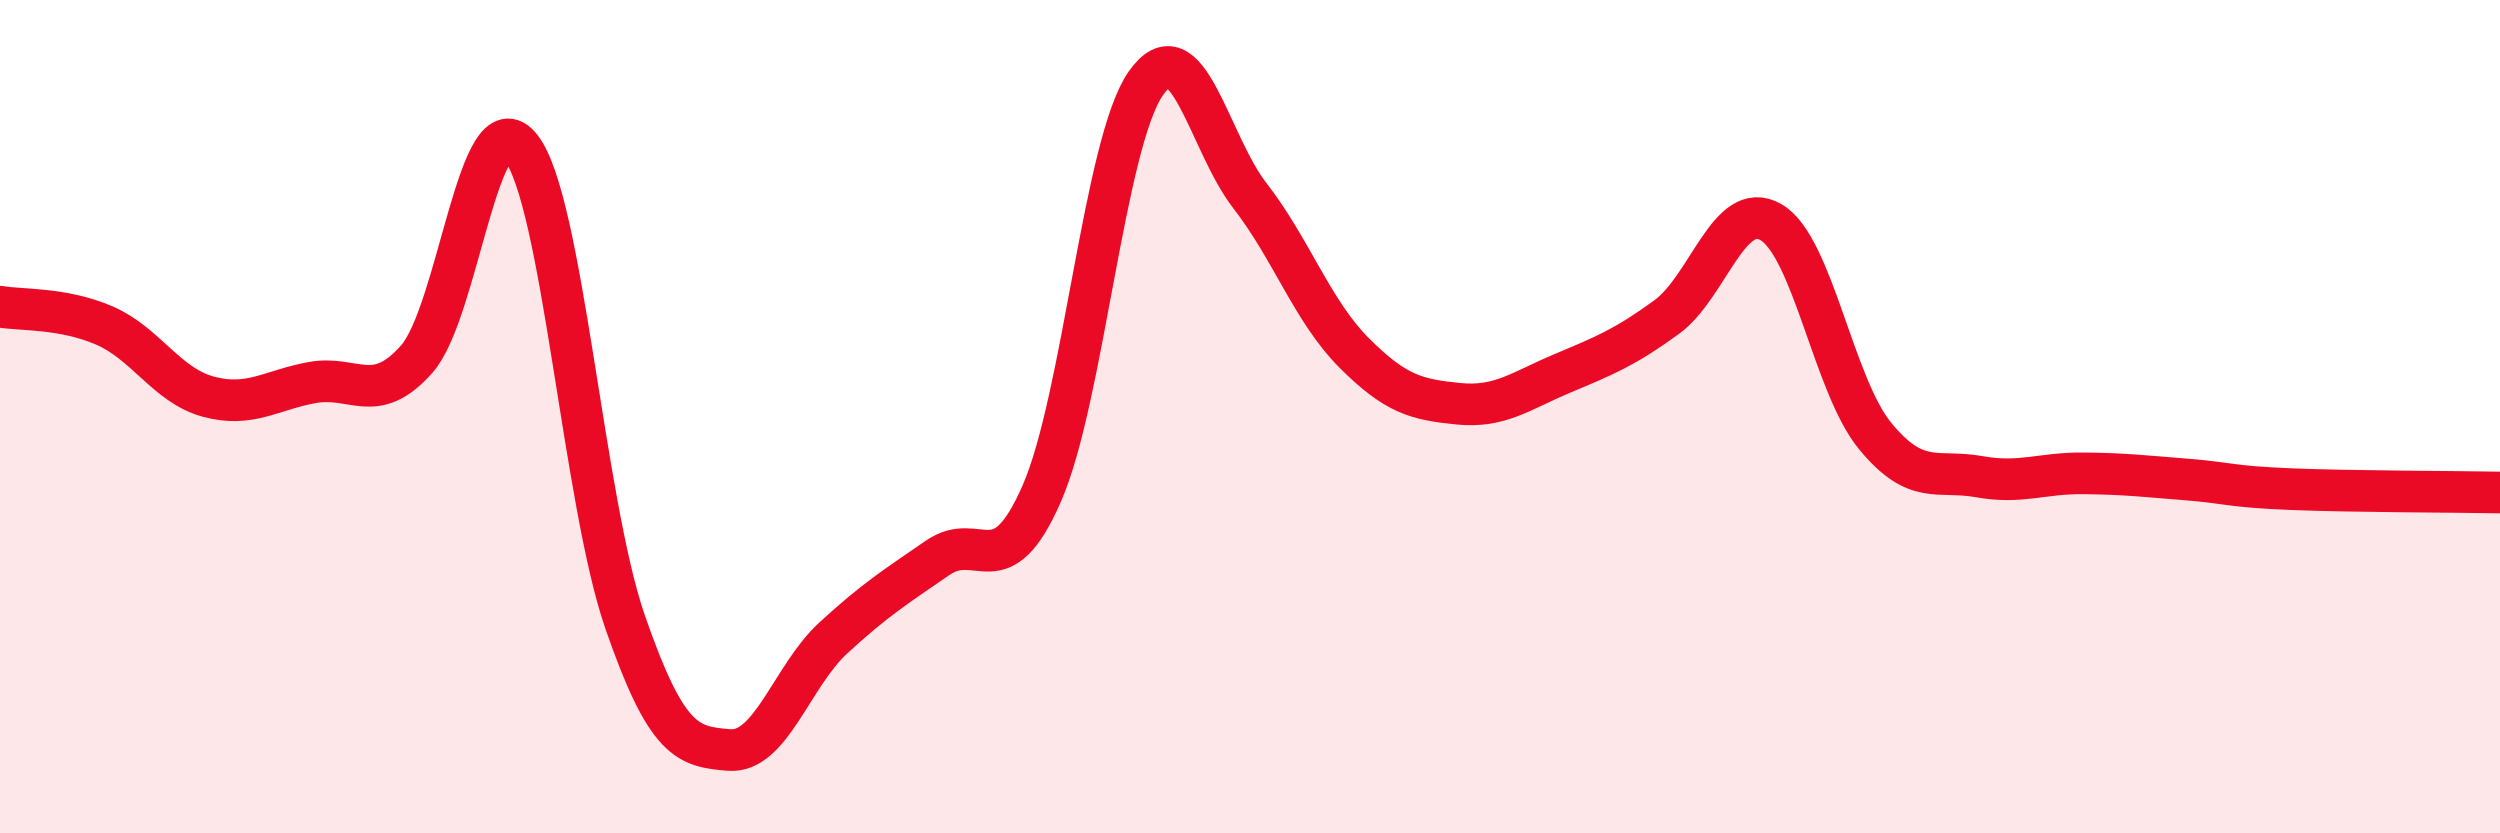 
    <svg width="60" height="20" viewBox="0 0 60 20" xmlns="http://www.w3.org/2000/svg">
      <path
        d="M 0,7.36 C 0.5,7.45 1.5,7.38 2.5,7.81 C 3.5,8.24 4,9.25 5,9.52 C 6,9.79 6.5,9.36 7.5,9.18 C 8.5,9 9,9.75 10,8.62 C 11,7.49 11.5,2.28 12.5,3.54 C 13.5,4.8 14,12.03 15,14.92 C 16,17.81 16.5,17.92 17.5,18 C 18.5,18.08 19,16.23 20,15.31 C 21,14.39 21.5,14.08 22.5,13.39 C 23.5,12.7 24,14.13 25,11.85 C 26,9.57 26.5,3.43 27.5,2 C 28.5,0.57 29,3.41 30,4.7 C 31,5.99 31.5,7.47 32.5,8.47 C 33.5,9.47 34,9.59 35,9.69 C 36,9.79 36.5,9.38 37.5,8.96 C 38.5,8.54 39,8.34 40,7.61 C 41,6.88 41.5,4.76 42.5,5.33 C 43.5,5.9 44,9.24 45,10.46 C 46,11.68 46.5,11.26 47.5,11.44 C 48.5,11.62 49,11.35 50,11.36 C 51,11.37 51.5,11.43 52.5,11.51 C 53.5,11.59 53.5,11.68 55,11.74 C 56.5,11.8 59,11.8 60,11.82L60 20L0 20Z"
        fill="#EB0A25"
        opacity="0.1"
        stroke-linecap="round"
        stroke-linejoin="round"
      />
      <path
        d="M 0,7.36 C 0.5,7.45 1.5,7.38 2.5,7.81 C 3.5,8.24 4,9.25 5,9.52 C 6,9.79 6.5,9.36 7.5,9.18 C 8.5,9 9,9.75 10,8.62 C 11,7.49 11.5,2.28 12.5,3.54 C 13.5,4.8 14,12.03 15,14.92 C 16,17.81 16.5,17.92 17.5,18 C 18.5,18.08 19,16.23 20,15.31 C 21,14.39 21.5,14.08 22.5,13.39 C 23.5,12.7 24,14.13 25,11.85 C 26,9.57 26.5,3.43 27.5,2 C 28.5,0.57 29,3.41 30,4.7 C 31,5.99 31.5,7.47 32.5,8.47 C 33.5,9.47 34,9.59 35,9.69 C 36,9.79 36.5,9.38 37.5,8.96 C 38.5,8.54 39,8.34 40,7.61 C 41,6.88 41.5,4.76 42.5,5.33 C 43.5,5.9 44,9.24 45,10.46 C 46,11.68 46.5,11.26 47.5,11.44 C 48.5,11.62 49,11.35 50,11.36 C 51,11.37 51.5,11.43 52.5,11.51 C 53.5,11.59 53.5,11.68 55,11.74 C 56.5,11.8 59,11.8 60,11.82"
        stroke="#EB0A25"
        stroke-width="1"
        fill="none"
        stroke-linecap="round"
        stroke-linejoin="round"
      />
    </svg>
  